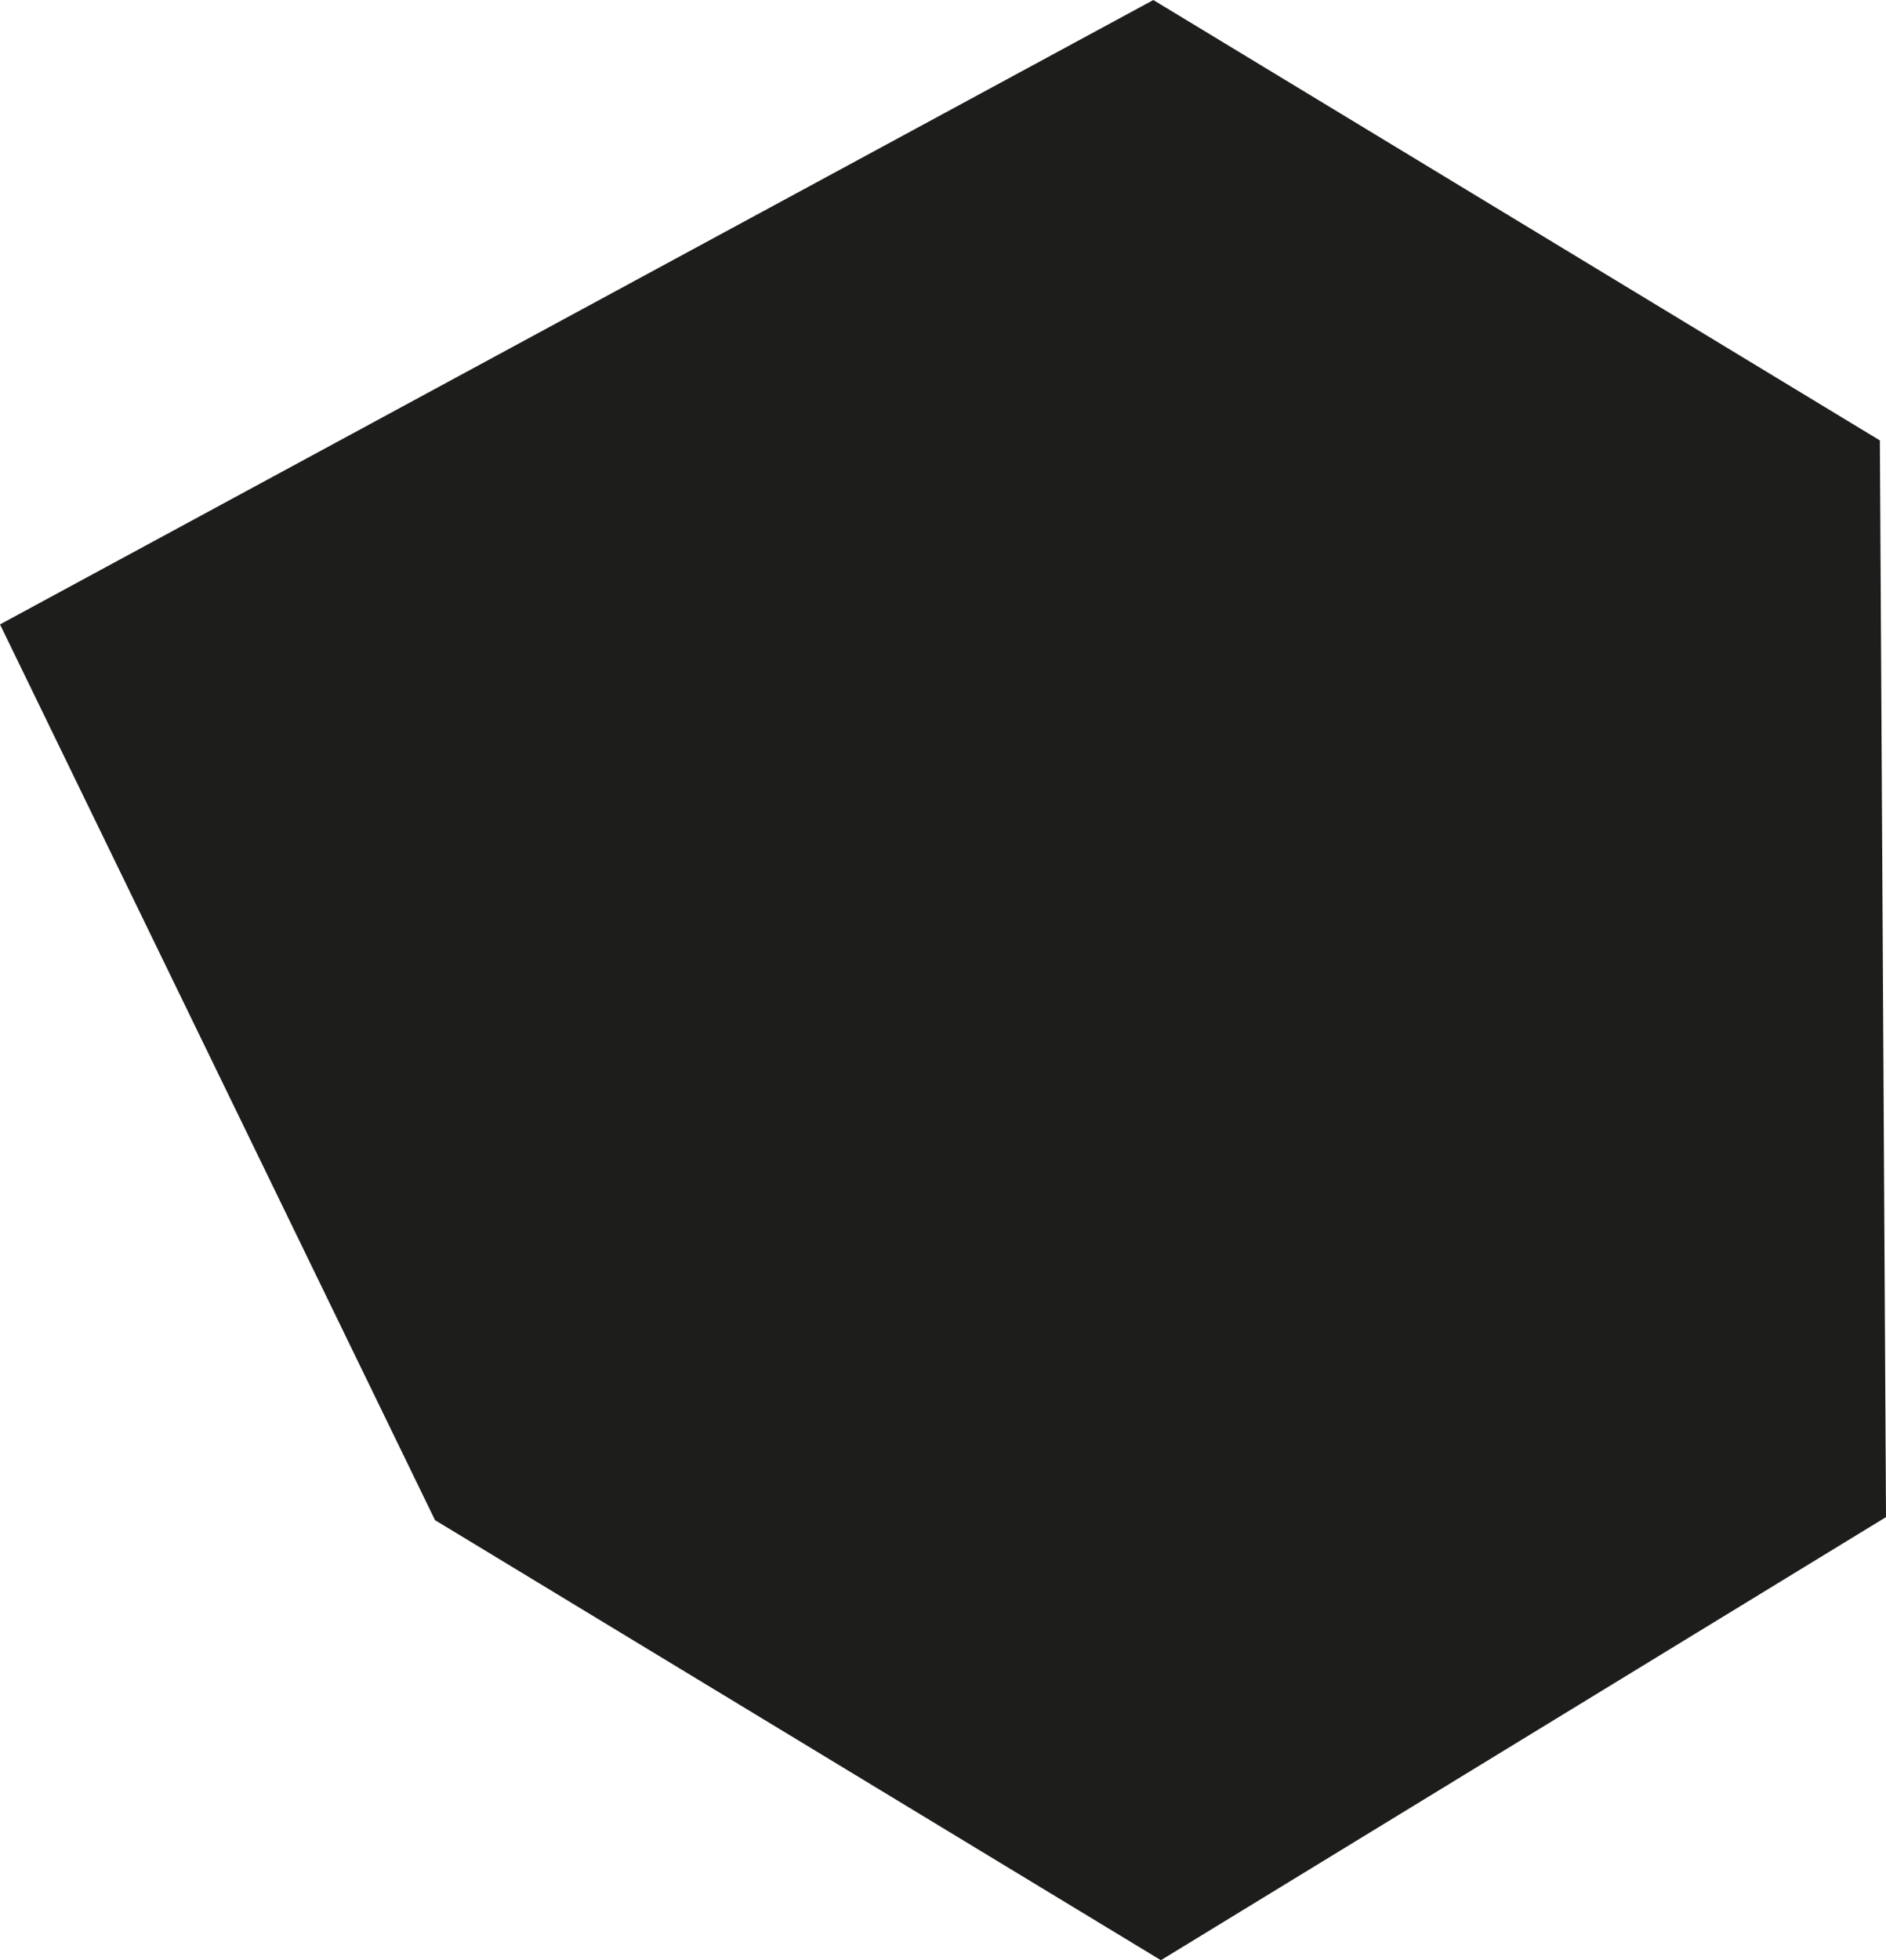<?xml version="1.0" encoding="UTF-8"?>
<svg xmlns="http://www.w3.org/2000/svg" id="Calque_1" data-name="Calque 1" viewBox="0 0 286.42 297.56">
  <defs>
    <style>
      .cls-1 {
        fill: #1d1d1b;
        stroke: #1d1d1b;
        stroke-miterlimit: 10;
      }
    </style>
  </defs>
  <polygon class="cls-1" points="285.92 230.02 176.3 296.98 66.45 230.41 .66 95 175.14 .58 284.99 67.14 285.92 230.02"></polygon>
</svg>

